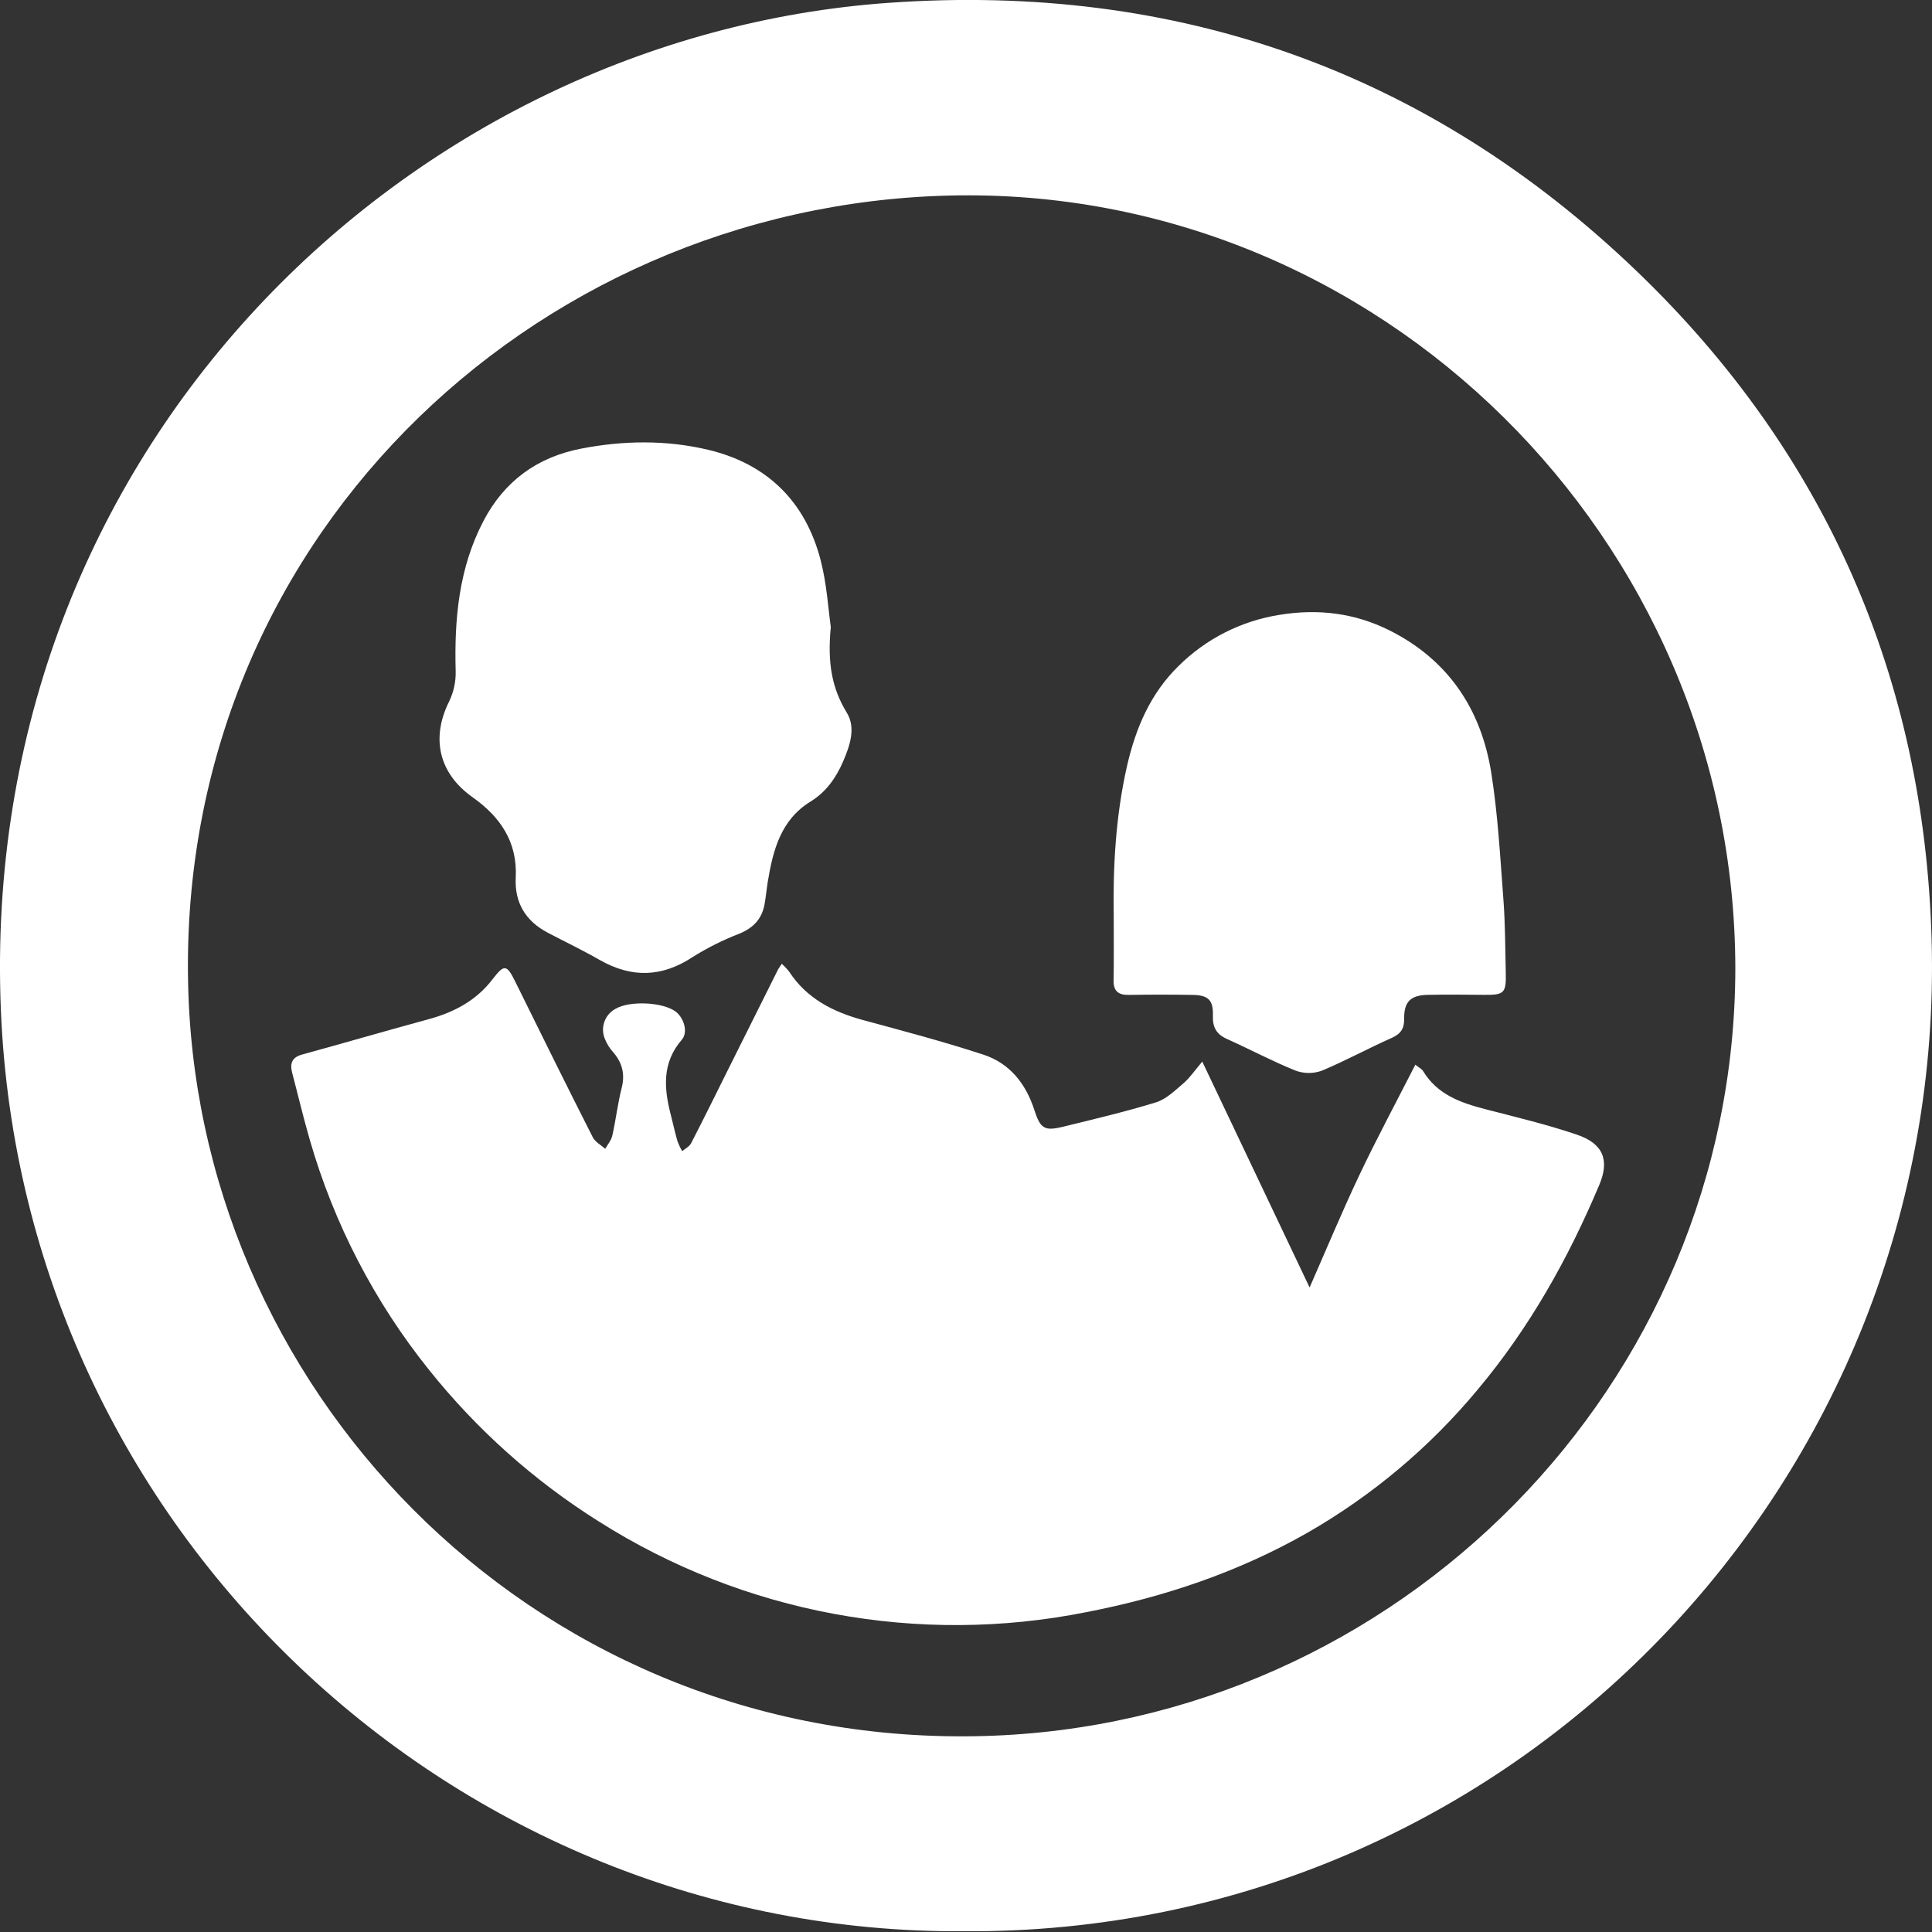 <?xml version="1.0" encoding="UTF-8"?> <svg xmlns="http://www.w3.org/2000/svg" width="54" height="54" viewBox="0 0 54 54" fill="none"><rect x="0" y="0" width="54" height="54" fill="#333333" stroke="none"/><g clip-path="url(#clip0_176_271)"><path d="M26.936 53.979C12.764 54.075 0.632 42.823 0.025 28.245C-0.629 12.517 11.458 1.023 24.841 0.079C32.9 -0.492 39.932 1.993 45.756 7.588C51.032 12.659 53.782 18.959 53.989 26.258C54.417 41.359 42.302 54.082 26.936 53.979ZM48.503 27.077C48.496 15.065 38.546 5.172 26.528 5.466C14.805 5.752 4.832 15.25 5.266 27.779C5.663 39.209 15.229 48.87 27.512 48.522C39.074 48.196 48.485 38.706 48.503 27.077Z" fill="white"></path><path d="M21.852 26.938C21.925 27.004 21.992 27.075 22.053 27.152C22.543 27.906 23.274 28.279 24.115 28.509C25.246 28.816 26.381 29.115 27.493 29.48C28.223 29.72 28.674 30.291 28.91 31.024C29.077 31.544 29.192 31.62 29.706 31.494C30.579 31.28 31.455 31.075 32.313 30.81C32.599 30.721 32.845 30.476 33.084 30.273C33.251 30.13 33.376 29.942 33.604 29.672L36.604 35.986C37.075 34.914 37.511 33.864 37.998 32.837C38.486 31.81 39.025 30.806 39.559 29.759C39.654 29.836 39.733 29.872 39.774 29.934C40.171 30.591 40.819 30.822 41.511 31.001C42.368 31.223 43.238 31.429 44.077 31.715C44.805 31.962 44.995 32.42 44.701 33.117C43.834 35.176 42.754 37.105 41.309 38.831C39.971 40.444 38.354 41.803 36.536 42.845C34.612 43.94 32.545 44.637 30.368 45.059C25.668 46 20.786 45.093 16.738 42.526C14.932 41.392 13.329 39.961 11.997 38.295C10.466 36.389 9.33 34.196 8.655 31.846C8.477 31.23 8.33 30.606 8.166 29.985C8.099 29.726 8.156 29.553 8.444 29.475C9.62 29.152 10.79 28.811 11.967 28.491C12.687 28.296 13.309 27.971 13.773 27.363C14.098 26.938 14.166 26.96 14.407 27.448C15.121 28.896 15.836 30.345 16.569 31.788C16.636 31.92 16.798 32.002 16.915 32.111C16.987 31.987 17.085 31.871 17.115 31.738C17.214 31.297 17.265 30.845 17.376 30.409C17.478 30.009 17.386 29.687 17.121 29.389C17.035 29.291 16.966 29.179 16.916 29.059C16.845 28.906 16.835 28.732 16.888 28.572C16.941 28.412 17.053 28.278 17.202 28.198C17.59 27.965 18.514 28.005 18.879 28.27C19.113 28.442 19.241 28.849 19.058 29.059C18.493 29.711 18.559 30.431 18.754 31.181C18.816 31.422 18.869 31.666 18.938 31.906C18.974 31.999 19.017 32.09 19.069 32.175C19.152 32.104 19.268 32.048 19.315 31.957C19.664 31.281 20 30.6 20.339 29.917C20.806 28.981 21.273 28.045 21.741 27.109C21.765 27.061 21.801 27.015 21.852 26.938Z" fill="white"></path><path d="M23.221 17.524C23.123 18.537 23.254 19.241 23.667 19.918C23.931 20.346 23.752 20.852 23.561 21.292C23.371 21.732 23.094 22.134 22.656 22.403C21.823 22.913 21.605 23.765 21.459 24.648C21.425 24.862 21.407 25.072 21.368 25.282C21.292 25.691 21.049 25.94 20.659 26.099C20.207 26.274 19.773 26.491 19.362 26.748C18.497 27.319 17.648 27.339 16.756 26.828C16.283 26.557 15.79 26.321 15.307 26.068C14.688 25.741 14.379 25.227 14.415 24.529C14.467 23.529 13.978 22.828 13.21 22.284C12.268 21.617 12.037 20.636 12.557 19.598C12.683 19.335 12.744 19.046 12.736 18.755C12.697 17.3 12.824 15.879 13.512 14.563C14.093 13.451 15.012 12.778 16.239 12.54C17.43 12.309 18.632 12.293 19.81 12.576C21.449 12.971 22.513 14.024 22.937 15.656C23.113 16.338 23.153 17.058 23.221 17.524Z" fill="white"></path><path d="M31.129 25.608C31.107 24.334 31.17 22.85 31.504 21.395C31.744 20.352 32.154 19.384 32.94 18.616C33.71 17.85 34.704 17.349 35.777 17.183C36.849 17.009 37.863 17.137 38.822 17.612C40.465 18.43 41.393 19.808 41.679 21.586C41.868 22.766 41.931 23.967 42.022 25.161C42.073 25.836 42.07 26.518 42.087 27.192C42.1 27.758 42.041 27.811 41.489 27.806C40.966 27.801 40.443 27.796 39.918 27.806C39.43 27.814 39.24 27.994 39.247 28.474C39.251 28.753 39.15 28.898 38.894 29.012C38.233 29.305 37.598 29.655 36.93 29.932C36.69 30.014 36.429 30.009 36.192 29.917C35.545 29.654 34.926 29.323 34.288 29.037C33.994 28.905 33.891 28.705 33.901 28.394C33.915 27.956 33.777 27.816 33.339 27.808C32.745 27.798 32.15 27.798 31.554 27.808C31.253 27.814 31.116 27.698 31.125 27.389C31.135 26.869 31.129 26.346 31.129 25.608Z" fill="white"></path></g><defs><clipPath id="clip0_176_271"><rect width="54" height="53.98" fill="white"></rect></clipPath></defs></svg> 